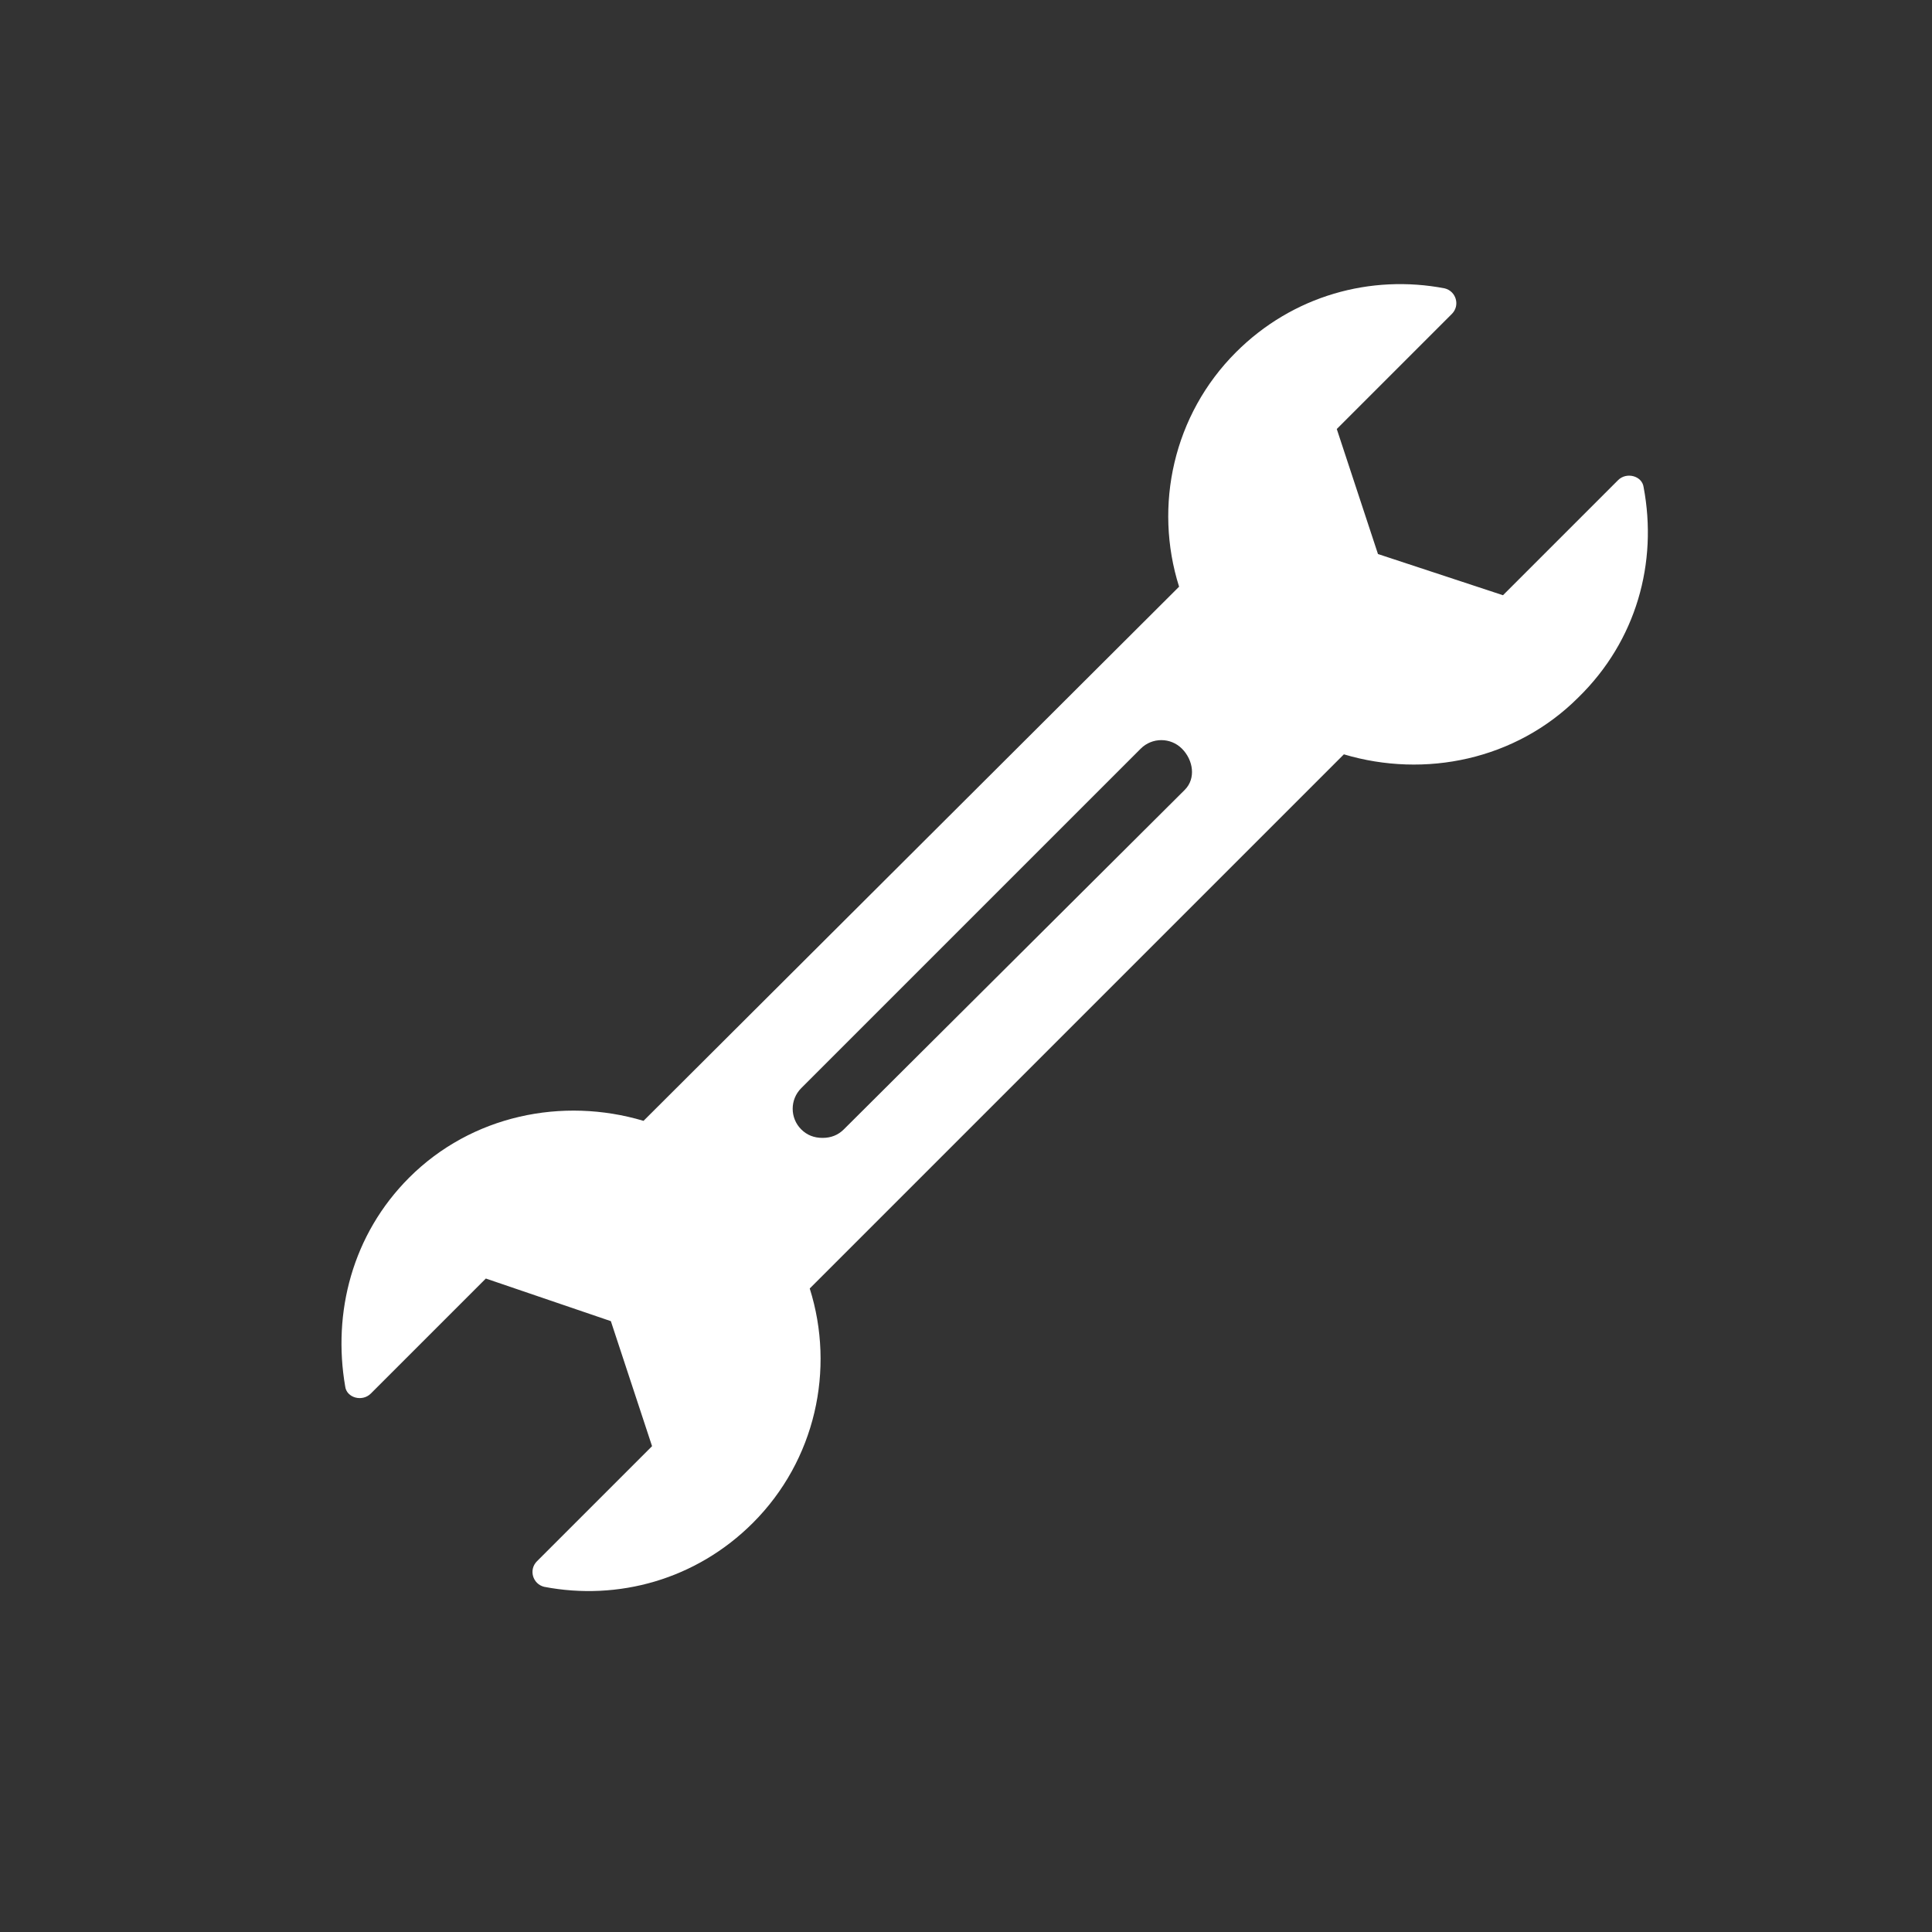 <?xml version="1.0" encoding="utf-8"?>
<!-- Generator: Adobe Illustrator 21.0.2, SVG Export Plug-In . SVG Version: 6.00 Build 0)  -->
<svg version="1.1" id="svg-icon" xmlns="http://www.w3.org/2000/svg" xmlns:xlink="http://www.w3.org/1999/xlink" x="0px" y="0px"
	 width="102" height="102" viewBox="0 0 136 136" style="enable-background:new 0 0 136 136;" xml:space="preserve">
<rect x="0" y="0" width="136" height="136" fill="#333333" stroke="none"/>
<style type="text/css">
.icon-shape{fill:#FFFFFF;}
</style>
<g id="svg-icon">
	<path class="icon-shape" d="M115.7,34.3c-0.1-0.8-1.2-1.1-1.8-0.5l-8.1,8.1L97,39l-2.9-8.8l8.1-8.1c0.6-0.6,0.3-1.6-0.5-1.8
	c-5.2-1-10.7,0.5-14.7,4.5c-4.4,4.4-5.8,10.8-4,16.5L45.3,78.9c-5.7-1.7-12.1-0.4-16.5,4c-4,4-5.4,9.5-4.5,14.7
	c0.1,0.8,1.2,1.1,1.8,0.5l8.1-8.1L43,93l2.9,8.8l-8.1,8.1c-0.6,0.6-0.3,1.6,0.5,1.8c5.2,1,10.7-0.5,14.7-4.5
	c4.4-4.4,5.8-10.8,4-16.5l37.6-37.6c5.7,1.7,12.1,0.4,16.5-4C115.2,45.1,116.7,39.6,115.7,34.3z M83.4,55.6L59.4,79.5
	c-0.4,0.4-0.9,0.6-1.5,0.6s-1.1-0.2-1.5-0.6c-0.8-0.8-0.8-2.1,0-2.9l23.9-23.9c0.8-0.8,2.1-0.8,2.9,0S84.2,54.8,83.4,55.6z"/>
</g>
</svg>
